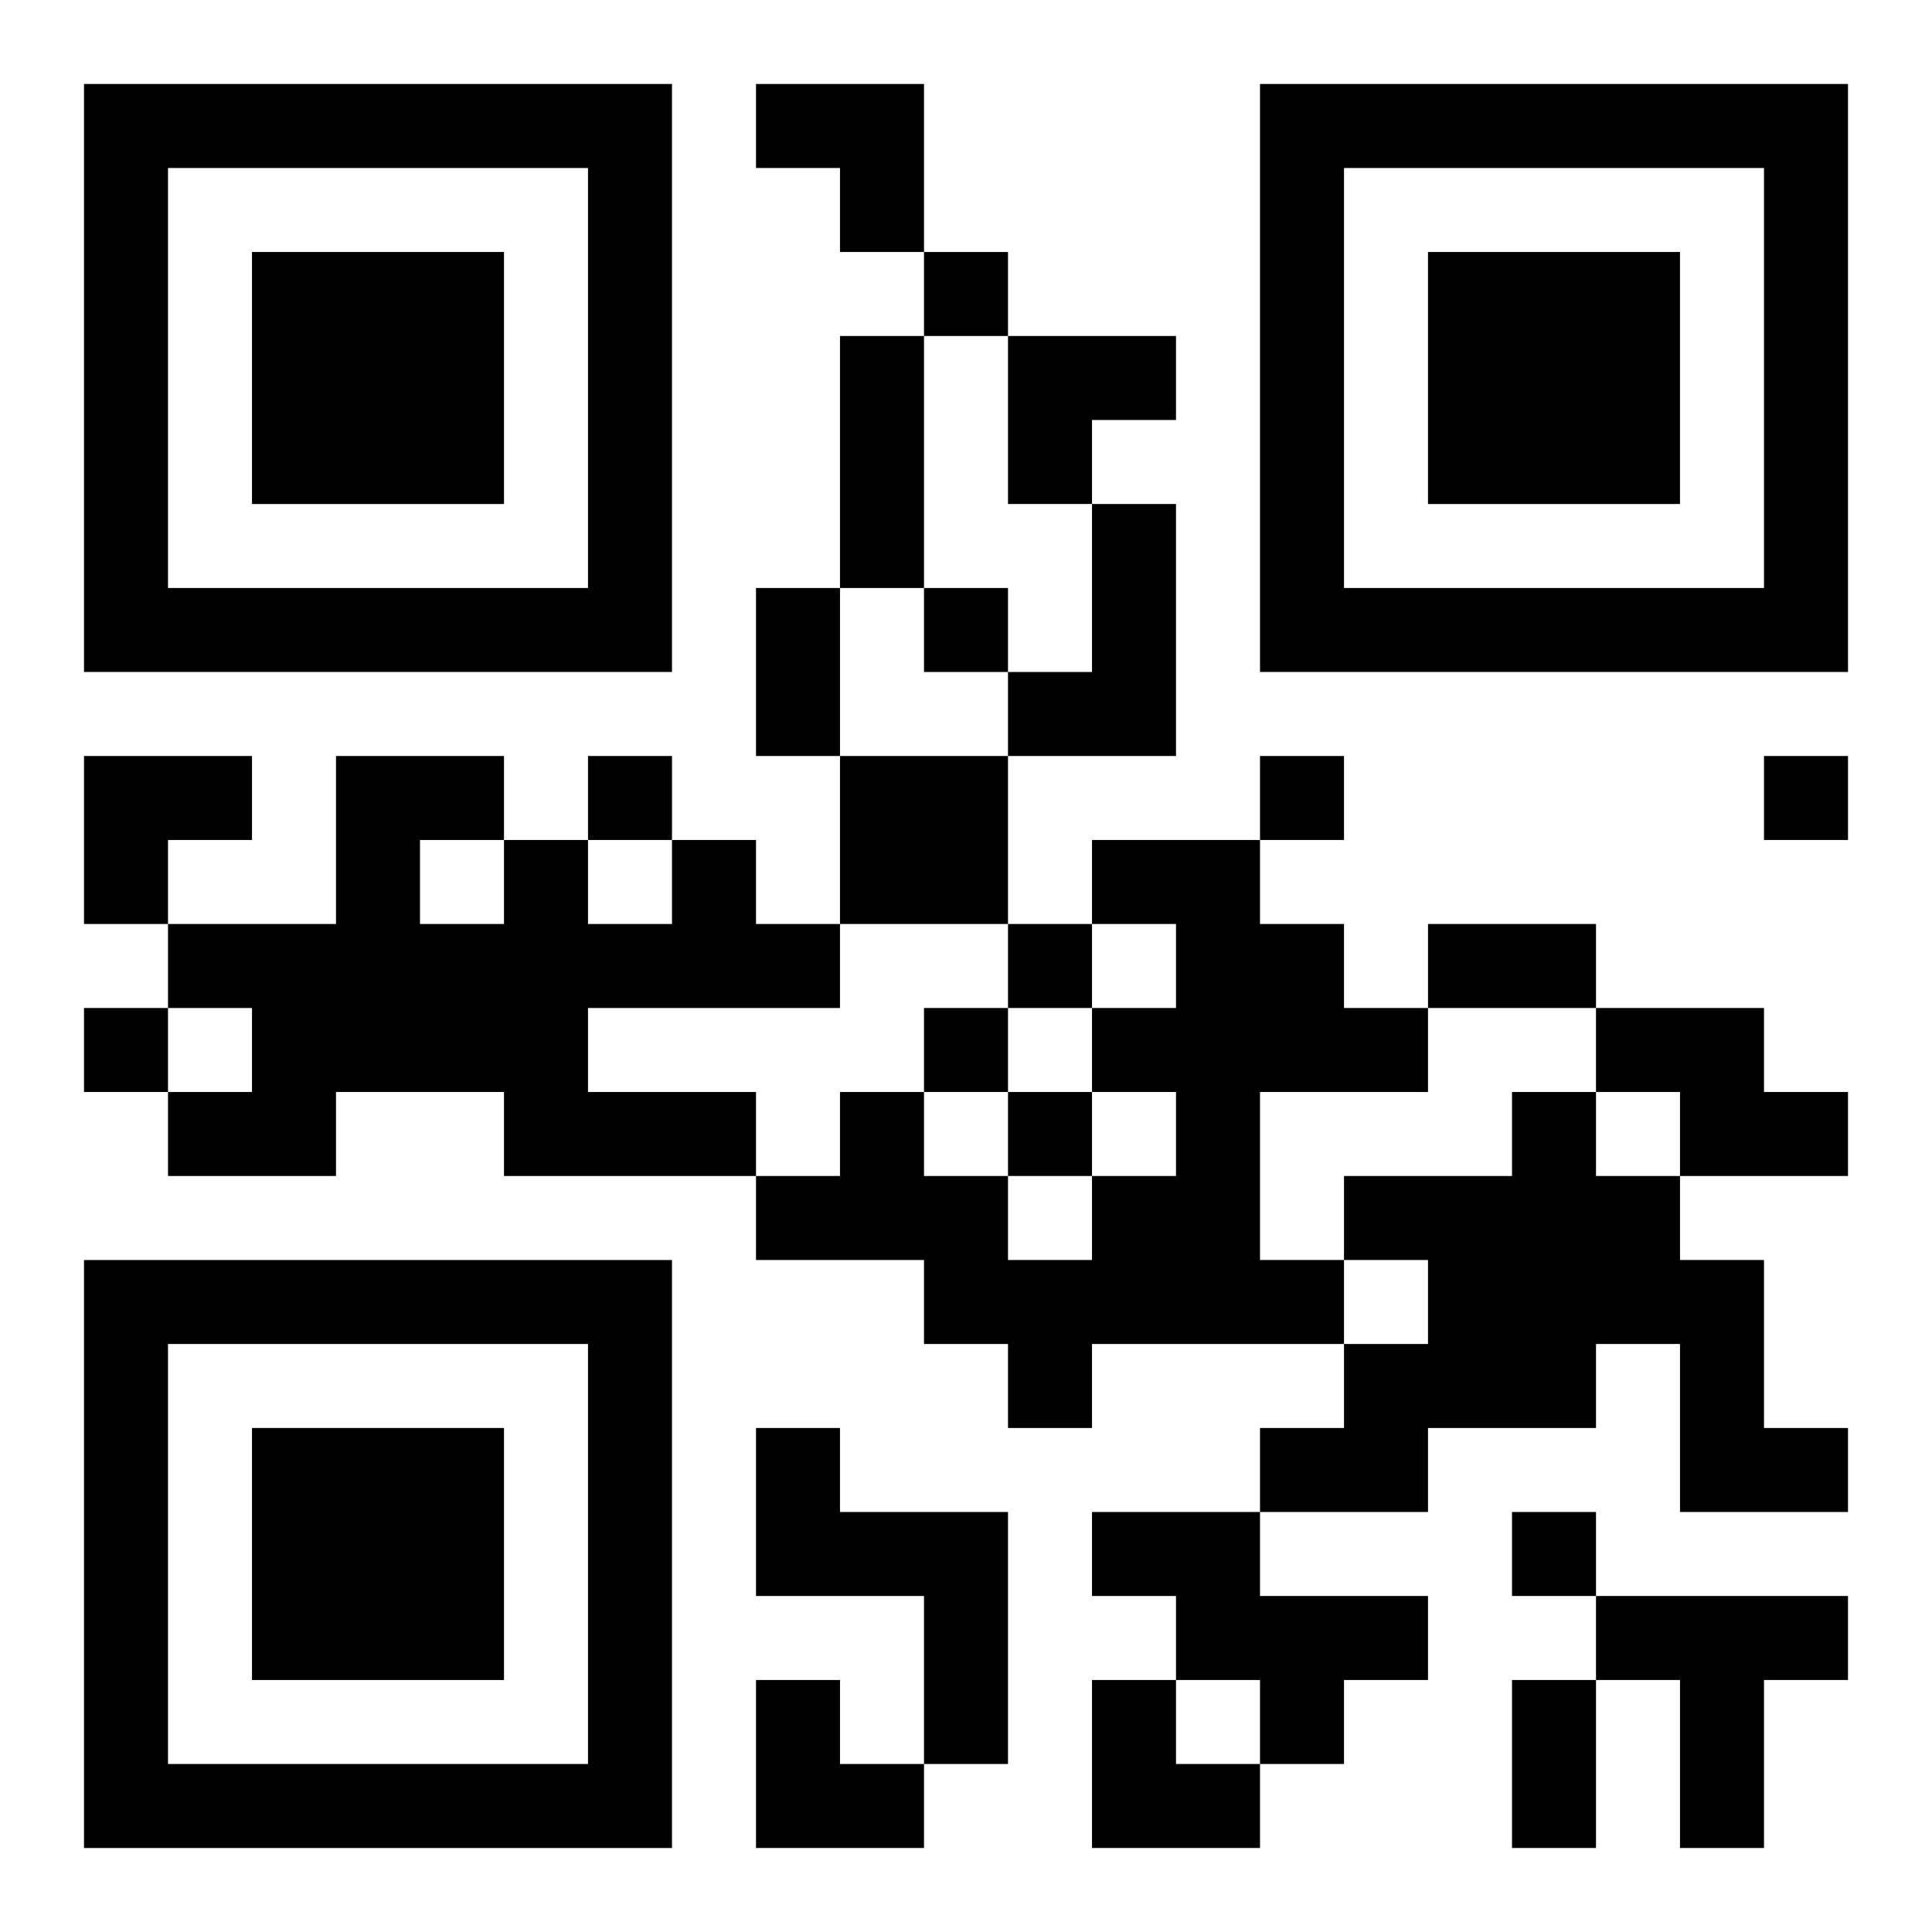 <?xml version="1.0" encoding="UTF-8"?>
<svg width="250" height="250" baseProfile="full" version="1.1" viewBox="-1 -1 23 23" xmlns="http://www.w3.org/2000/svg" xmlns:xlink="http://www.w3.org/1999/xlink"><symbol id="a"><path d="m0 7v7h7v-7h-7zm1 1h5v5h-5v-5zm1 1v3h3v-3h-3z"/></symbol><use y="-7" xlink:href="#a"/><use y="7" xlink:href="#a"/><use x="14" y="-7" xlink:href="#a"/><path d="m12 5h1v3h-2v-1h1v-2m-3 3h2v2h-2v-2m-2 1h1v1h1v1h-3v1h2v1h-3v-1h-2v1h-2v-1h1v-1h-1v-1h2v-2h2v1h1v1h1v-1m-3 0v1h1v-1h-1m8 0h2v1h1v1h1v1h-2v2h1v1h-3v1h-1v-1h-1v-1h-2v-1h1v-1h1v1h1v1h1v-1h1v-1h-1v-1h1v-1h-1v-1m6 2h2v1h1v1h-2v-1h-1v-1m-1 1h1v1h1v1h1v2h1v1h-2v-2h-1v1h-2v1h-2v-1h1v-1h1v-1h-1v-1h2v-1m-9 4h1v1h2v3h-1v-2h-2v-2m4 1h2v1h2v1h-1v1h-1v-1h-1v-1h-1v-1m6 1h3v1h-1v2h-1v-2h-1v-1m-8-16v1h1v-1h-1m0 4v1h1v-1h-1m-4 2v1h1v-1h-1m8 0v1h1v-1h-1m6 0v1h1v-1h-1m-9 2v1h1v-1h-1m-11 1v1h1v-1h-1m10 0v1h1v-1h-1m1 1v1h1v-1h-1m6 5v1h1v-1h-1m-8-14h1v3h-1v-3m-1 3h1v2h-1v-2m8 4h2v1h-2v-1m1 9h1v2h-1v-2m-9-19h2v2h-1v-1h-1zm3 3h2v1h-1v1h-1zm-11 5h2v1h-1v1h-1zm8 11h1v1h1v1h-2zm4 0h1v1h1v1h-2z"/></svg>
